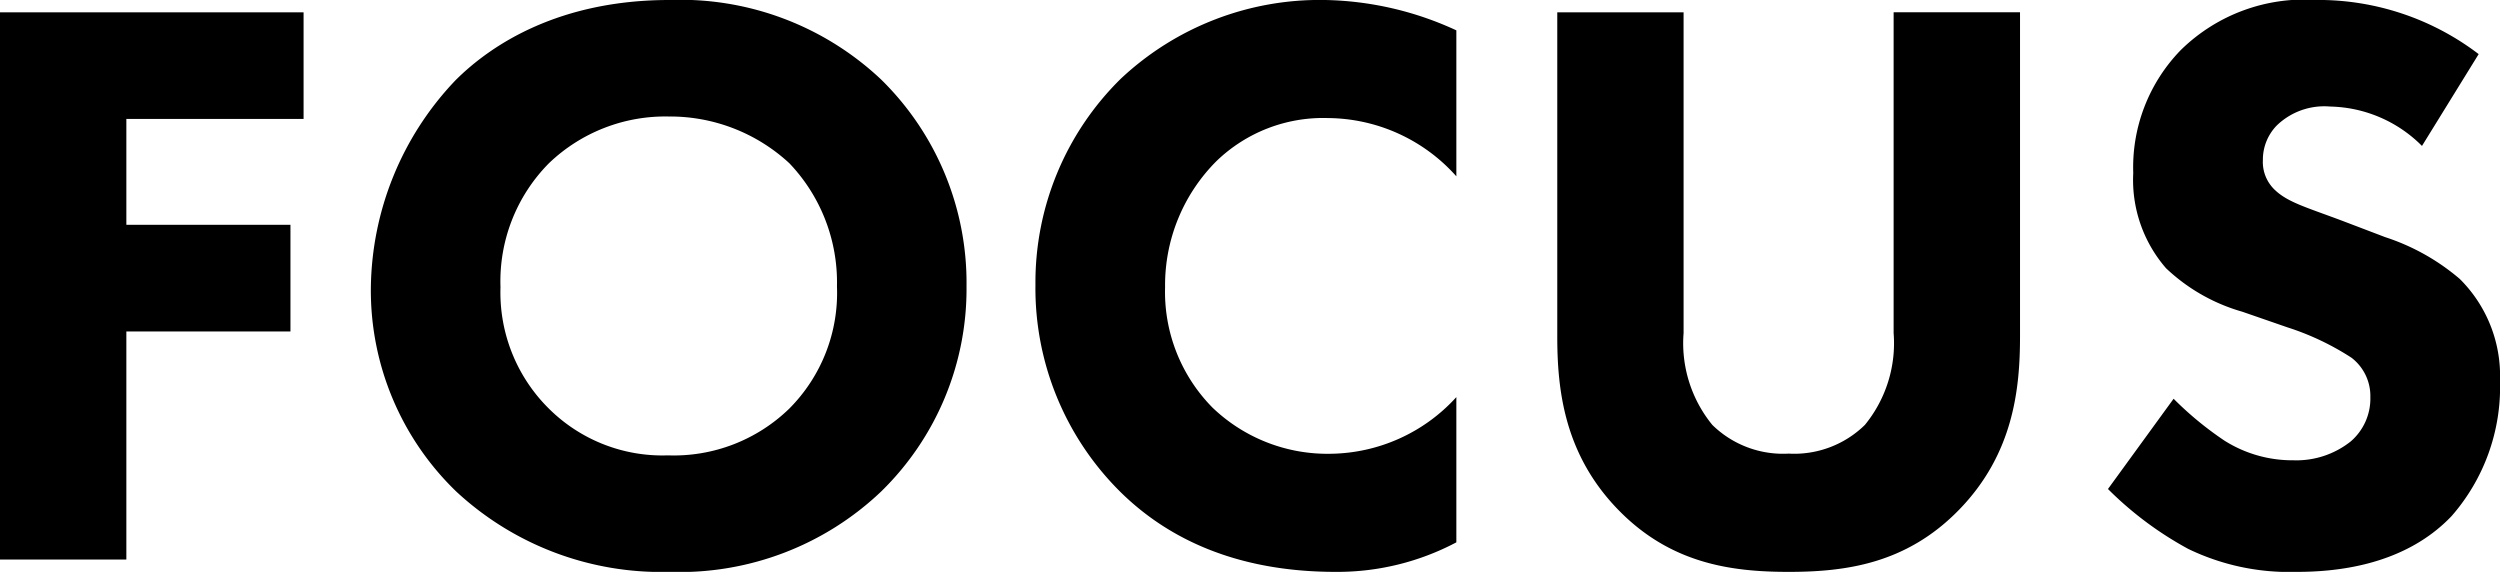<svg xmlns="http://www.w3.org/2000/svg" width="127.974" height="29.274" viewBox="0 0 127.974 29.274"><path d="M18.606-28.014H3.066V0H9.534V-11.676h8.4v-5.46h-8.4v-5.418h9.072Zm18.732-.63c-5.586,0-9.072,2.226-10.962,4.116A15.64,15.64,0,0,0,22.05-13.9,14.3,14.3,0,0,0,26.418-3.486,15.417,15.417,0,0,0,37.338.63,14.958,14.958,0,0,0,48.174-3.486a14.484,14.484,0,0,0,4.368-10.5A14.575,14.575,0,0,0,48.174-24.57,14.968,14.968,0,0,0,37.338-28.644ZM37.3-22.68a8.985,8.985,0,0,1,6.174,2.394,8.83,8.83,0,0,1,2.436,6.3A8.389,8.389,0,0,1,43.47-7.728a8.482,8.482,0,0,1-6.216,2.394,8.239,8.239,0,0,1-6.006-2.31,8.358,8.358,0,0,1-2.562-6.3,8.582,8.582,0,0,1,2.478-6.342A8.6,8.6,0,0,1,37.3-22.68ZM77.616-8.316a8.835,8.835,0,0,1-6.426,2.9A8.5,8.5,0,0,1,65.142-7.77a8.428,8.428,0,0,1-2.436-6.174,8.973,8.973,0,0,1,2.646-6.468A7.859,7.859,0,0,1,71.064-22.6a8.878,8.878,0,0,1,6.552,2.982V-27.09a16.677,16.677,0,0,0-6.72-1.554,14.87,14.87,0,0,0-10.458,4.032A14.612,14.612,0,0,0,56.07-14.07,14.667,14.667,0,0,0,60.438-3.444C62.79-1.134,66.276.63,71.442.63A13.016,13.016,0,0,0,77.616-.882Zm28.854-19.7H100v16.422a6.608,6.608,0,0,1-1.47,4.7,5.166,5.166,0,0,1-3.906,1.47,5.166,5.166,0,0,1-3.906-1.47,6.608,6.608,0,0,1-1.47-4.7V-28.014H82.782v16.59c0,2.688.336,6.006,3.108,8.862C88.578.21,91.686.63,94.626.63s6.048-.42,8.736-3.192c2.772-2.856,3.108-6.174,3.108-8.862Zm23.478,2.142a13.54,13.54,0,0,0-8.316-2.772,9.021,9.021,0,0,0-6.93,2.562,8.611,8.611,0,0,0-2.436,6.3,6.888,6.888,0,0,0,1.68,4.872,9.43,9.43,0,0,0,3.906,2.226l2.31.8a13.681,13.681,0,0,1,3.276,1.554,2.47,2.47,0,0,1,.966,2.016A2.9,2.9,0,0,1,123.4-6.048a4.473,4.473,0,0,1-2.94.966,6.508,6.508,0,0,1-3.528-1.008,17.152,17.152,0,0,1-2.6-2.142l-3.36,4.62A17.818,17.818,0,0,0,115.08-.546,11.87,11.87,0,0,0,120.624.63c1.848,0,5.46-.252,7.938-2.856a10.04,10.04,0,0,0,2.478-6.93,6.986,6.986,0,0,0-2.058-5.208,11.235,11.235,0,0,0-3.822-2.142l-2.1-.8c-1.89-.714-2.856-.966-3.528-1.6a1.965,1.965,0,0,1-.63-1.554,2.505,2.505,0,0,1,.714-1.764,3.5,3.5,0,0,1,2.73-.966,6.822,6.822,0,0,1,4.7,2.016Z" transform="translate(-3.066 28.644)"/></svg>